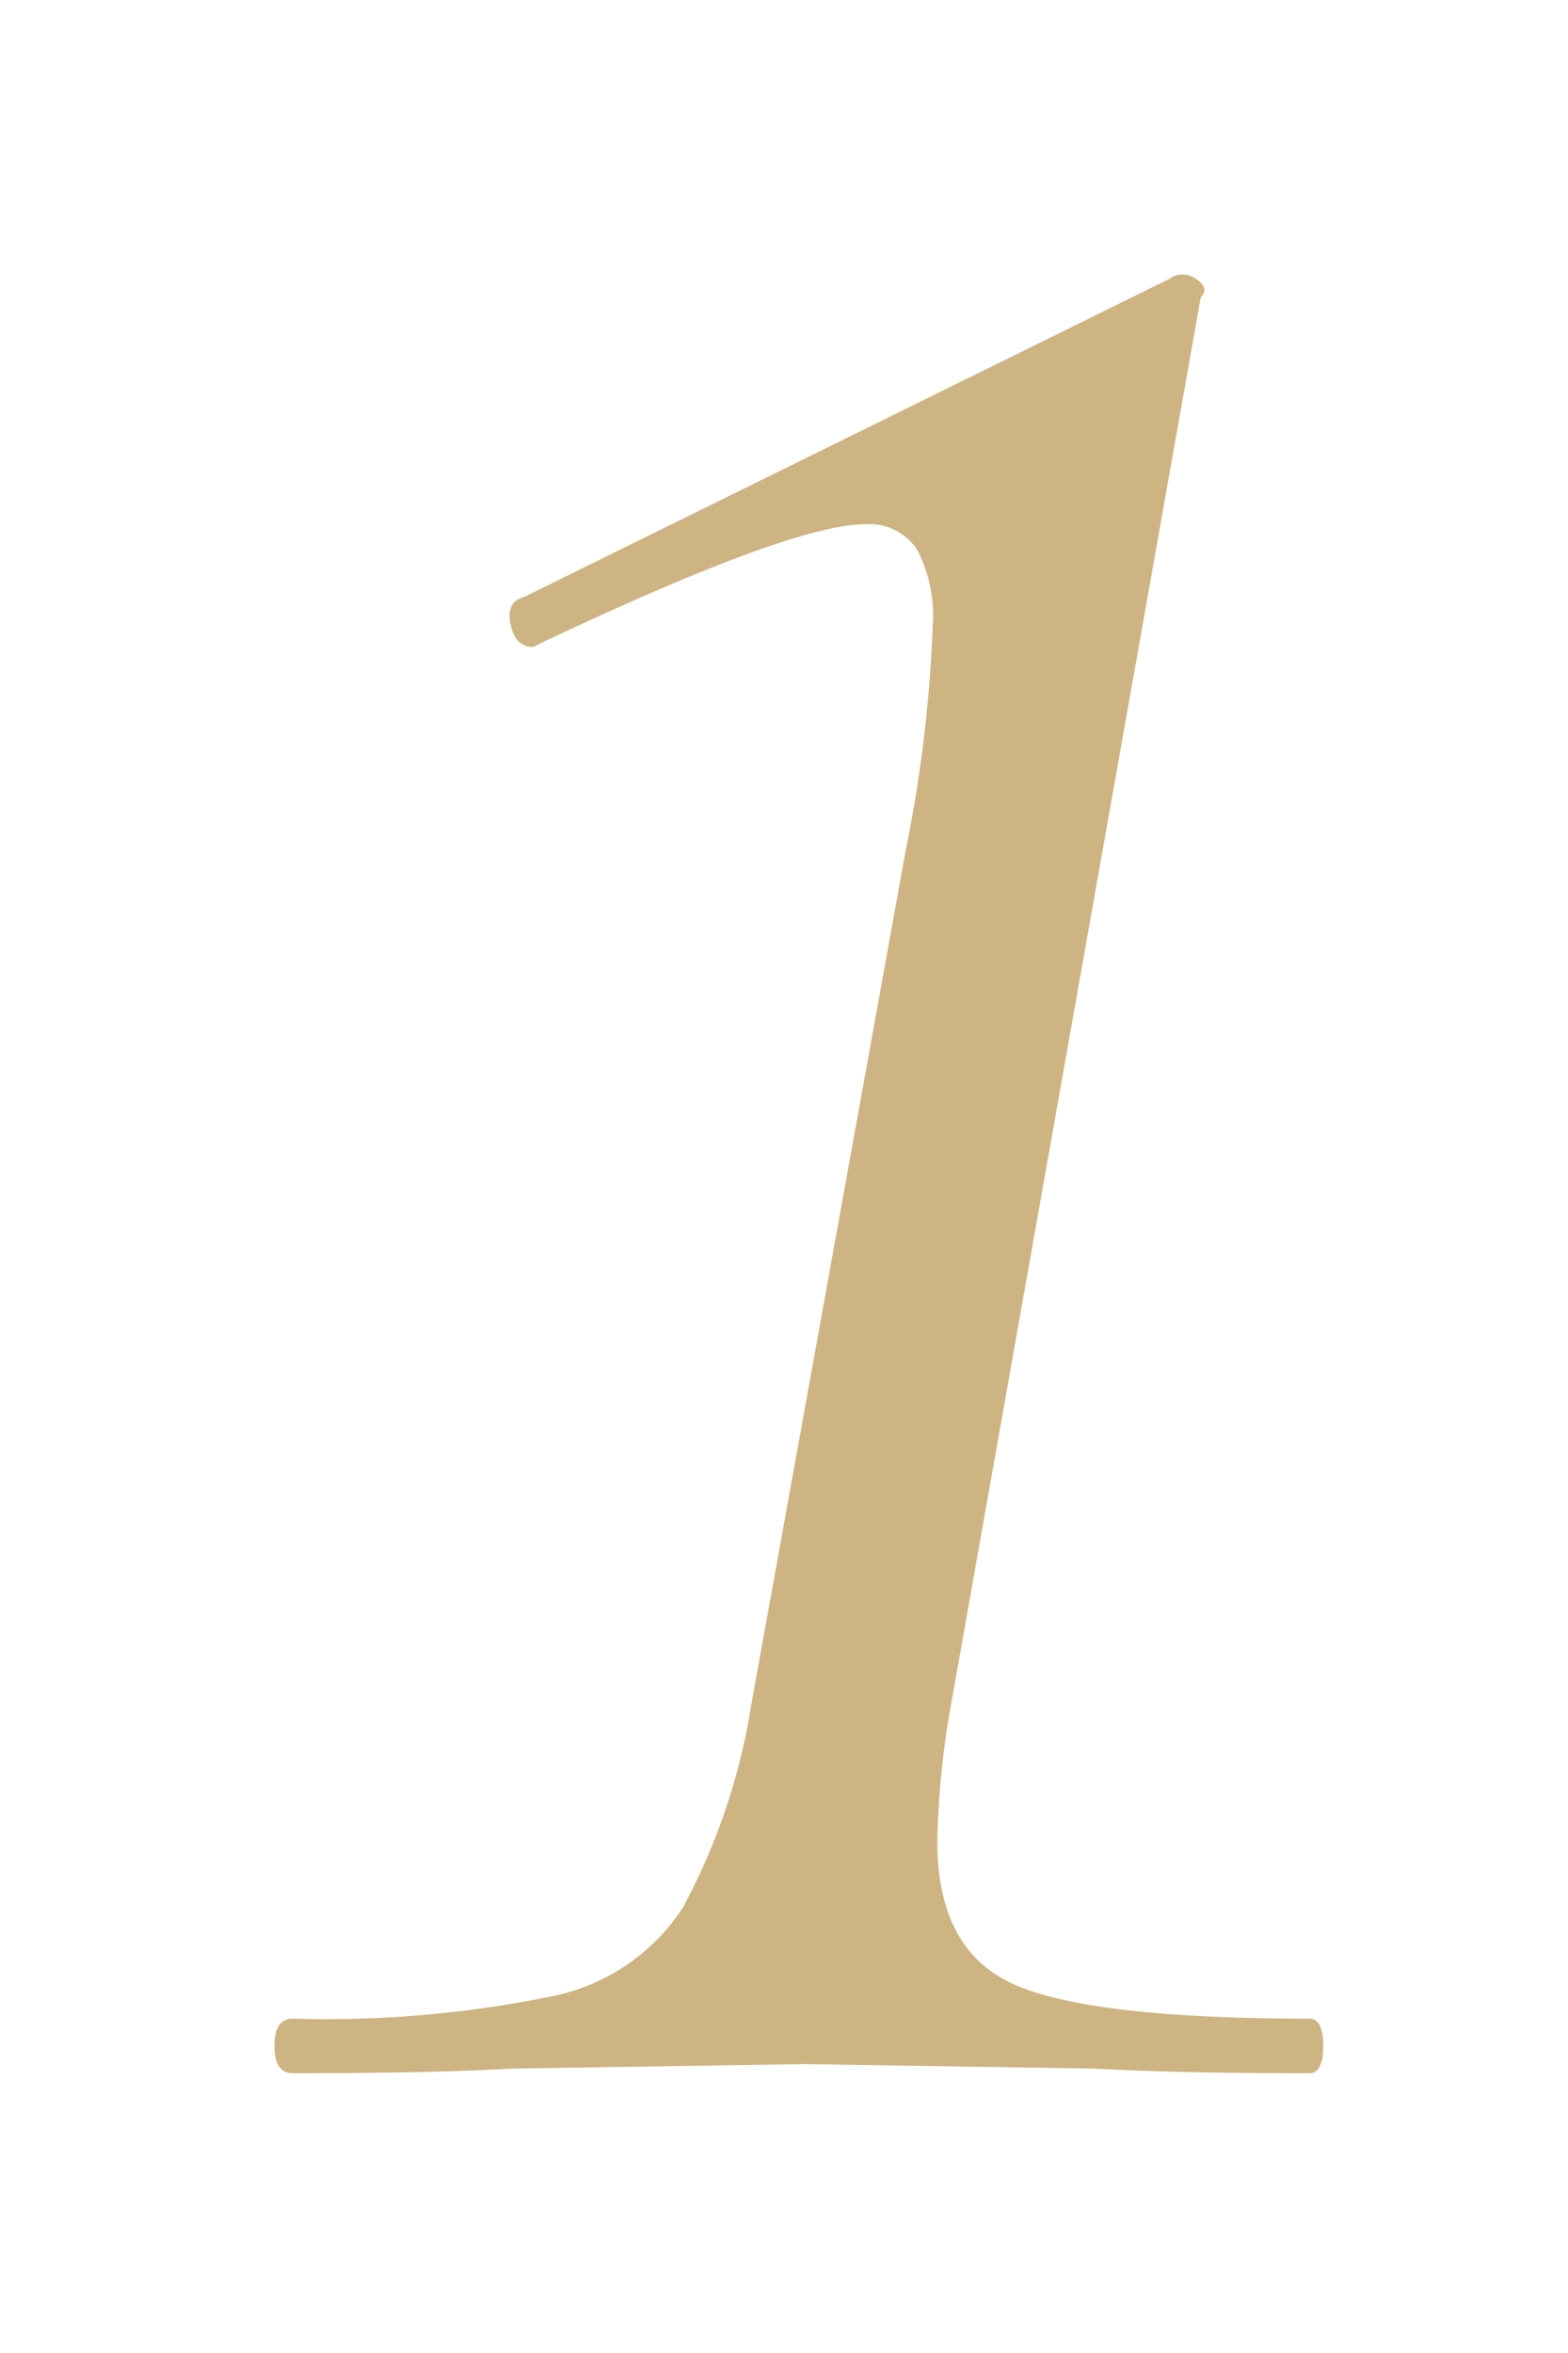 <svg xmlns="http://www.w3.org/2000/svg" width="40" height="60" viewBox="0 0 40 60">
  <g id="img_no1" transform="translate(-568 -4237)">
    <rect id="長方形_1198" data-name="長方形 1198" width="40" height="60" transform="translate(568 4237)" fill="#fff"/>
    <path id="パス_16014" data-name="パス 16014" d="M1.543,10.225q-.463,0-.463-.695t.463-.695A28.689,28.689,0,0,0,8.2,8.256,5.2,5.2,0,0,0,11.5,6,16.153,16.153,0,0,0,13.241.843l3.938-21.774a35.33,35.33,0,0,0,.695-5.791,3.609,3.609,0,0,0-.405-1.911,1.458,1.458,0,0,0-1.332-.637q-1.853,0-8.223,3.011l-.232.116q-.463,0-.579-.579t.347-.695L23.9-35.524a.579.579,0,0,1,.695,0q.347.232.116.463L18.337.843a21.84,21.84,0,0,0-.347,3.475q0,2.78,1.969,3.648t7.528.869q.347,0,.347.695t-.347.695q-3.475,0-5.444-.116l-7.412-.116L7.1,10.109Q5.134,10.225,1.543,10.225Z" transform="translate(573.921 4279.64)" fill="#ceb482"/>
  </g>
</svg>
